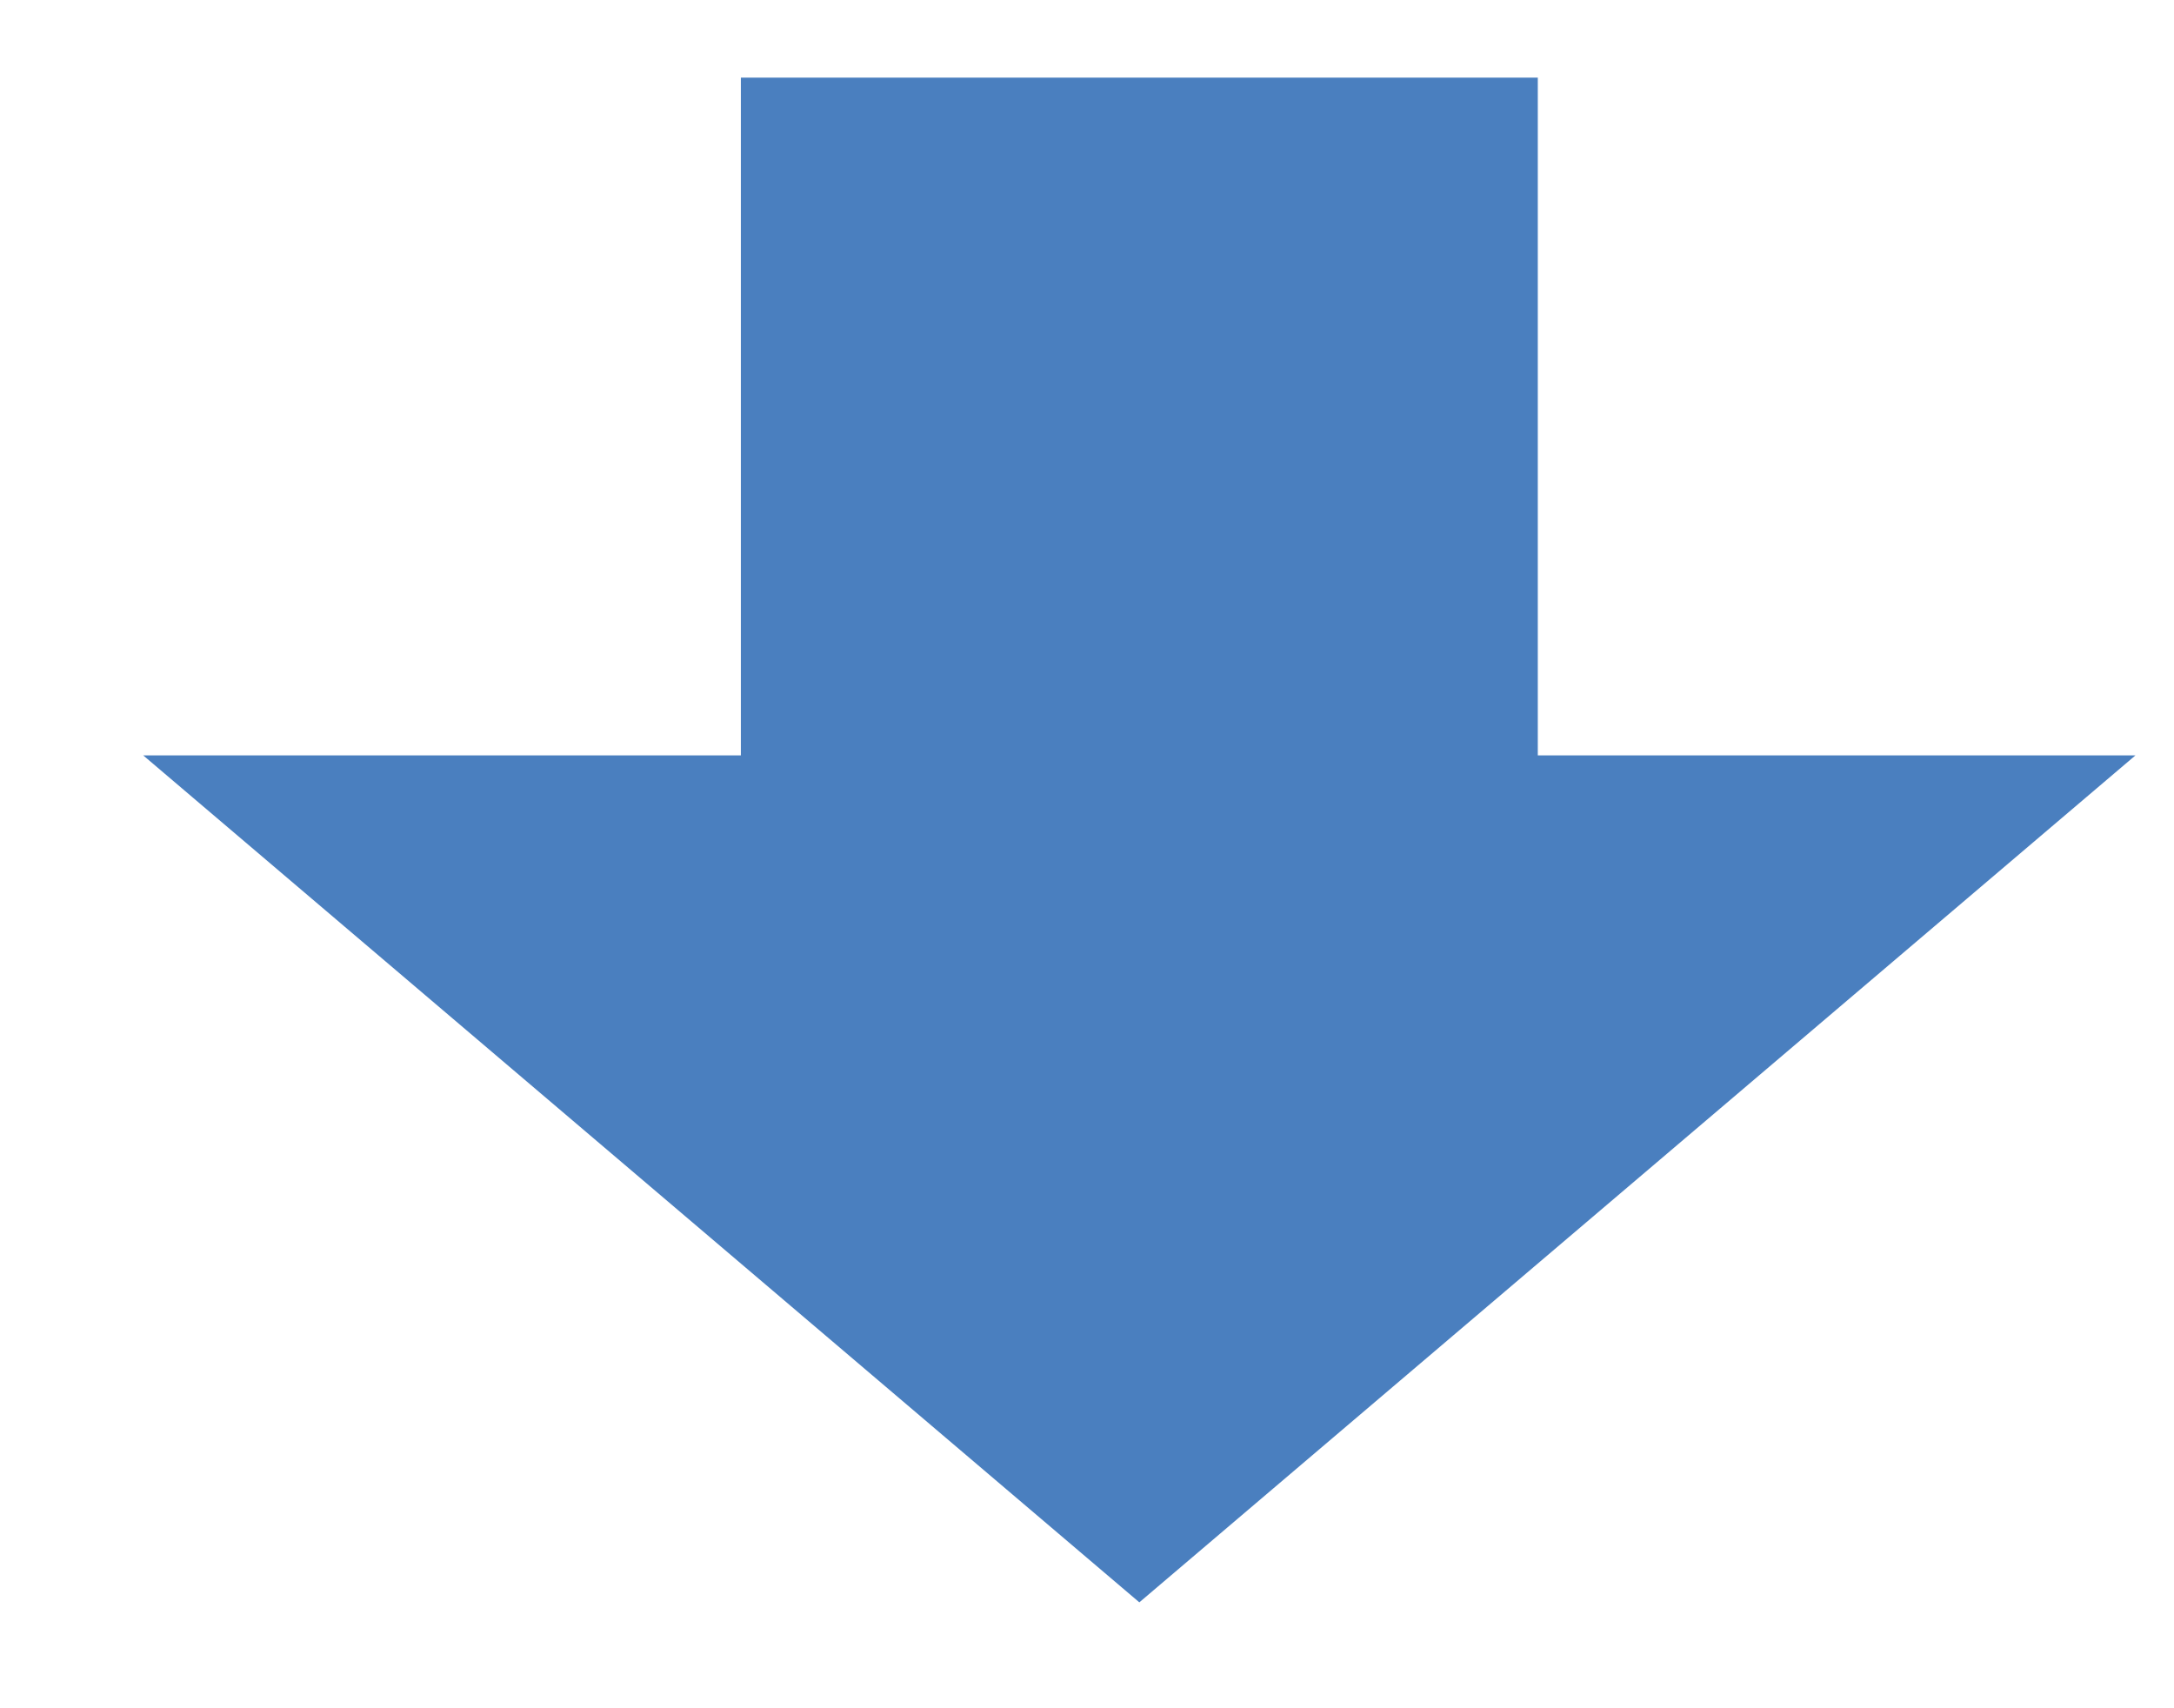 <svg width="14" height="11" viewBox="0 0 14 11" fill="none" xmlns="http://www.w3.org/2000/svg">
<path fill-rule="evenodd" clip-rule="evenodd" d="M9.903 4.864V0.5H4.771V4.864H0.922L7.337 10.318L13.752 4.864H9.903Z" fill="#4A7FBF"/>
</svg>